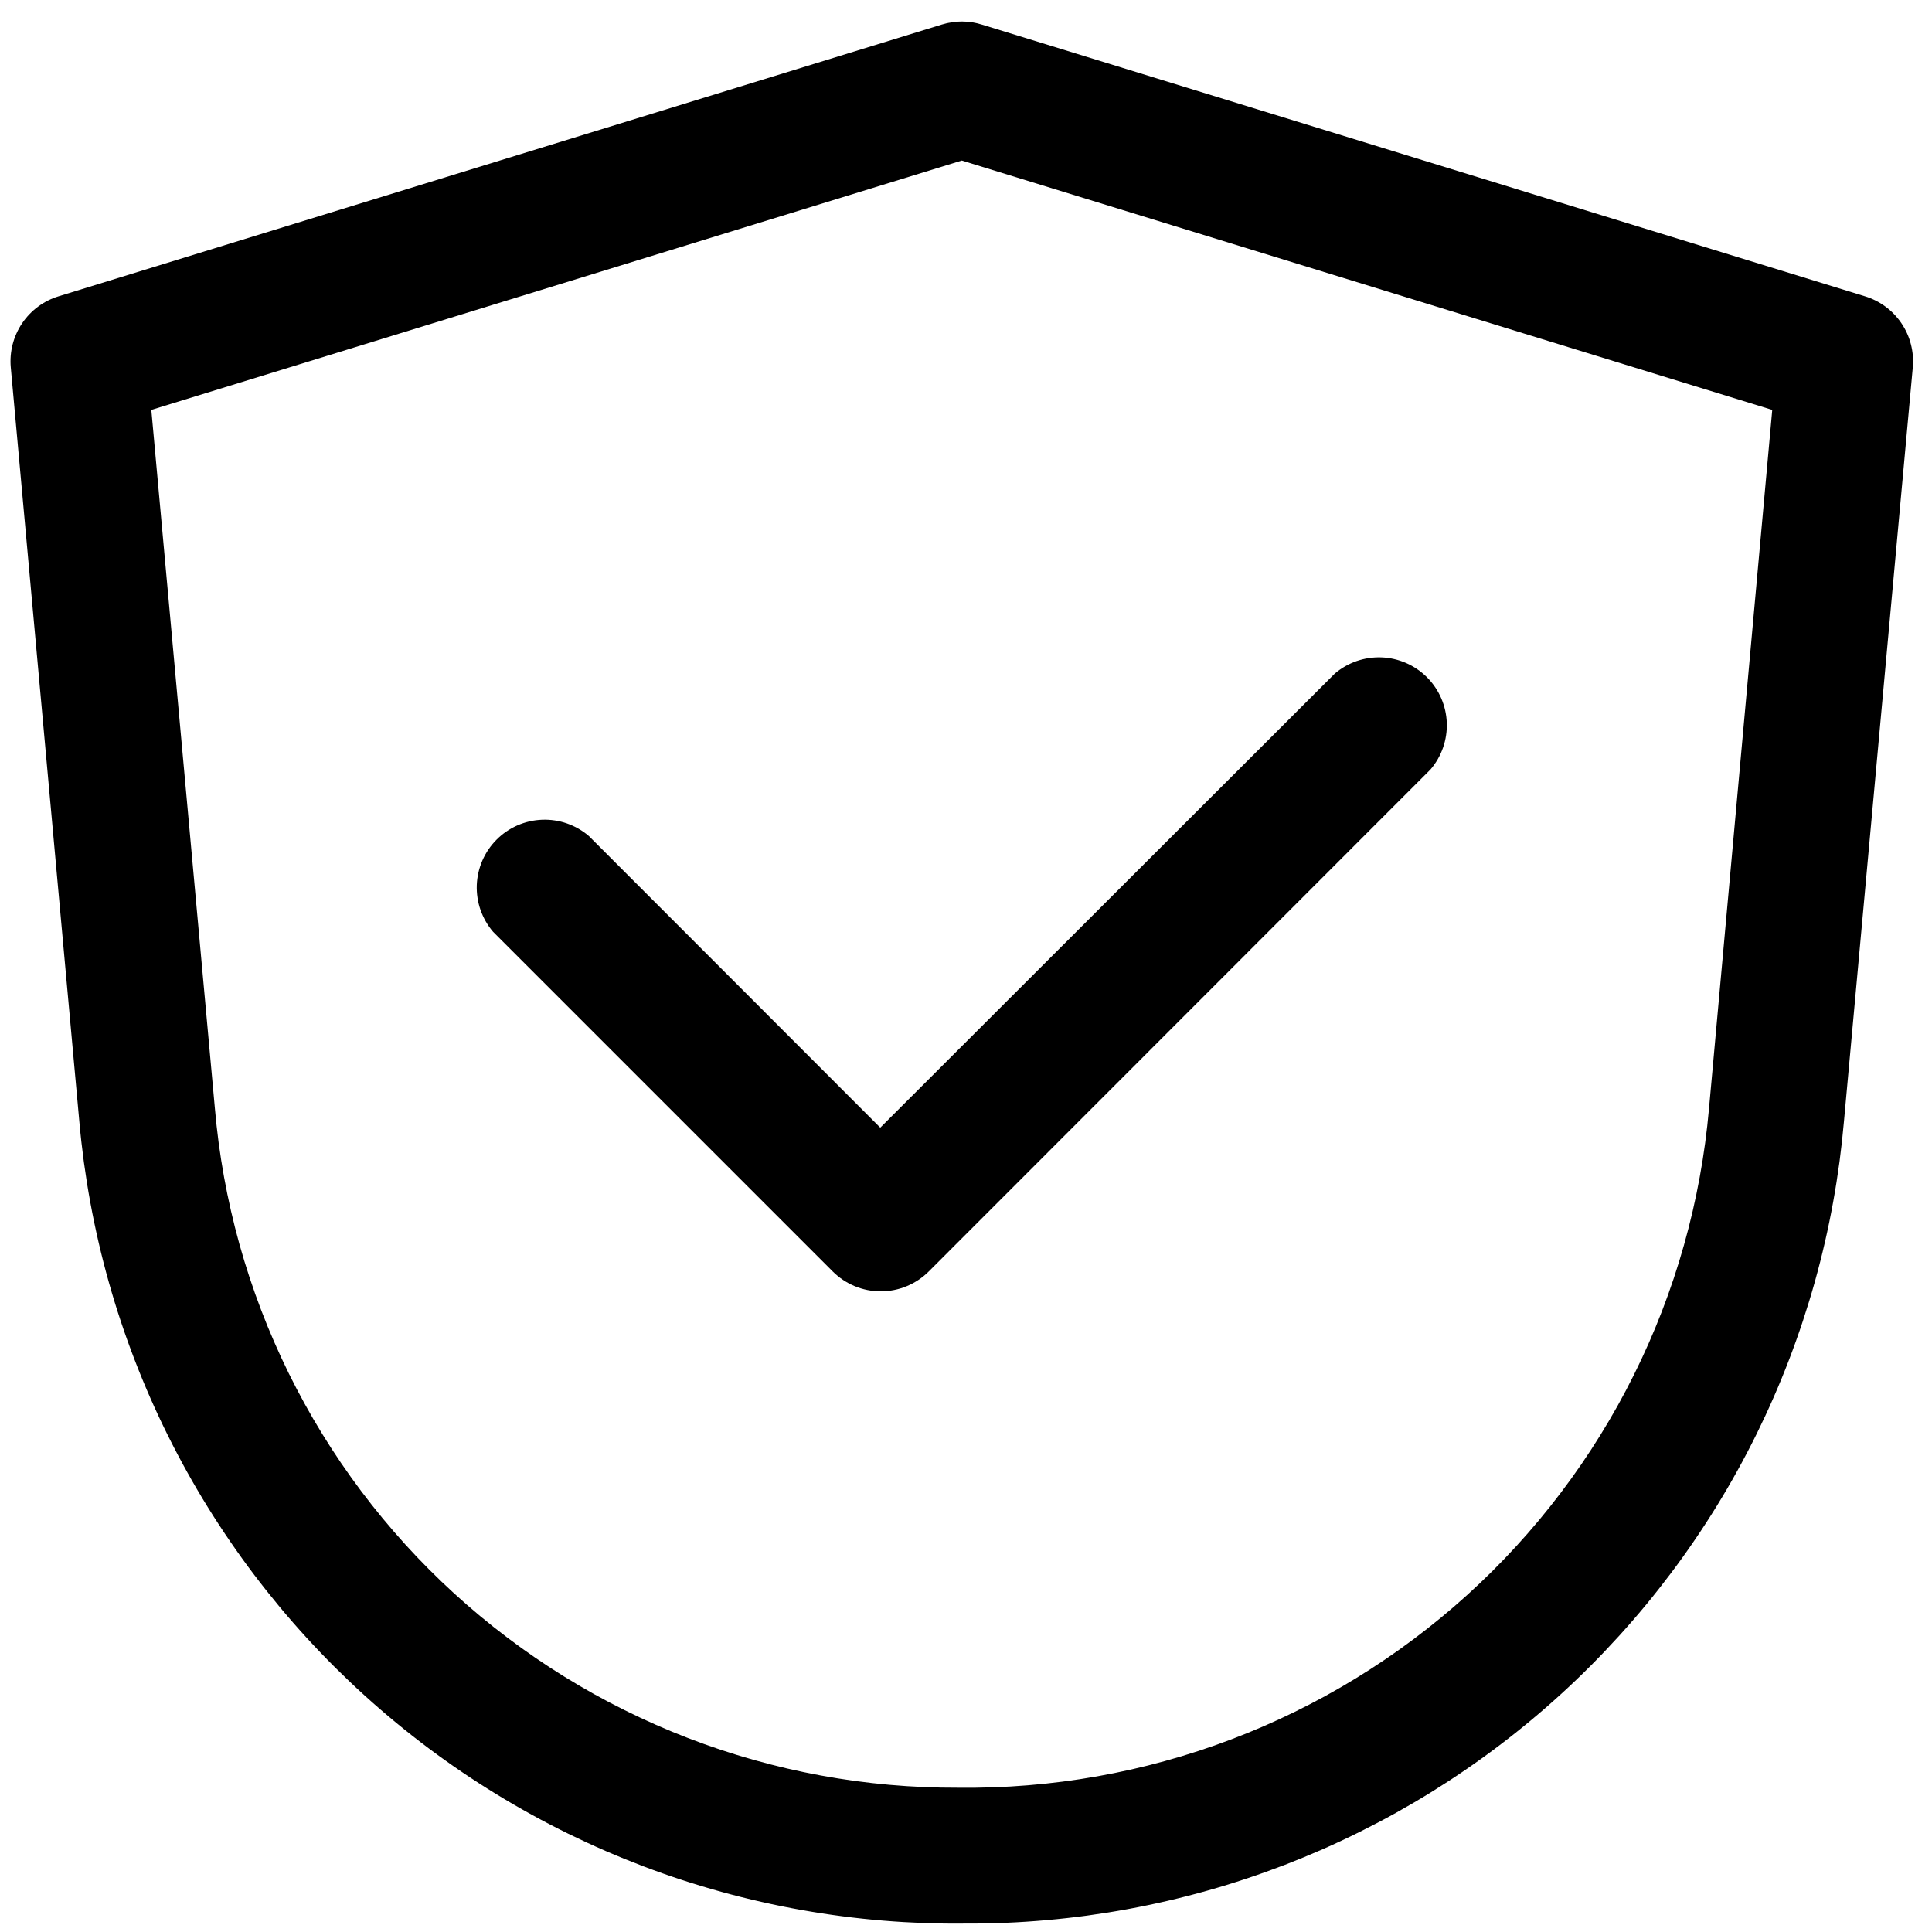 <svg version="1.2" preserveAspectRatio="xMidYMid meet" height="500" viewBox="0 0 375 375" zoomAndPan="magnify" width="500" xmlns:xlink="http://www.w3.org/1999/xlink" xmlns="http://www.w3.org/2000/svg"><defs><clipPath id="ec3a9c8f26"><path d="M 2.09 4.184 L 372 4.184 L 372 374 L 2.09 374 Z M 2.09 4.184"></path></clipPath></defs><g id="36b15cf595"><g clip-path="url(#ec3a9c8f26)" clip-rule="nonzero"><path d="M 361.965 57.504 L 190.559 4.762 C 187.973 3.969 185.391 3.969 182.805 4.762 L 11.398 57.504 C 10.68 57.723 9.984 58 9.312 58.336 C 8.641 58.672 8 59.066 7.395 59.512 C 6.789 59.957 6.227 60.453 5.707 60.996 C 5.188 61.539 4.715 62.121 4.297 62.746 C 3.875 63.367 3.512 64.023 3.203 64.711 C 2.895 65.395 2.645 66.102 2.457 66.832 C 2.27 67.559 2.145 68.297 2.082 69.047 C 2.023 69.797 2.023 70.547 2.09 71.297 L 15.395 217.648 C 15.629 220.297 15.926 222.934 16.281 225.566 C 16.641 228.199 17.059 230.824 17.539 233.438 C 18.02 236.051 18.559 238.652 19.16 241.238 C 19.762 243.828 20.422 246.398 21.145 248.957 C 21.863 251.516 22.645 254.055 23.484 256.574 C 24.324 259.094 25.223 261.594 26.18 264.074 C 27.137 266.551 28.148 269.008 29.219 271.438 C 30.289 273.871 31.418 276.277 32.602 278.656 C 33.785 281.035 35.023 283.383 36.316 285.703 C 37.609 288.027 38.953 290.316 40.355 292.574 C 41.754 294.832 43.207 297.055 44.711 299.246 C 46.215 301.438 47.766 303.594 49.371 305.711 C 50.977 307.828 52.629 309.906 54.328 311.949 C 56.031 313.988 57.777 315.988 59.574 317.949 C 61.367 319.906 63.207 321.824 65.09 323.699 C 66.977 325.57 68.902 327.398 70.871 329.184 C 72.84 330.965 74.852 332.703 76.902 334.391 C 78.953 336.082 81.039 337.723 83.168 339.316 C 85.293 340.906 87.457 342.449 89.656 343.941 C 91.855 345.43 94.09 346.871 96.355 348.258 C 98.621 349.645 100.918 350.977 103.246 352.258 C 105.574 353.539 107.93 354.762 110.316 355.934 C 112.703 357.102 115.113 358.215 117.551 359.273 C 119.988 360.328 122.449 361.328 124.934 362.273 C 127.418 363.215 129.922 364.098 132.449 364.926 C 134.973 365.75 137.52 366.516 140.078 367.223 C 142.641 367.93 145.215 368.574 147.809 369.16 C 150.398 369.75 153.004 370.273 155.617 370.738 C 158.234 371.203 160.859 371.609 163.496 371.949 C 166.129 372.293 168.77 372.574 171.418 372.793 C 174.066 373.012 176.719 373.168 179.375 373.266 C 182.027 373.359 184.684 373.395 187.34 373.363 C 189.984 373.375 192.629 373.328 195.27 373.215 C 197.914 373.105 200.551 372.93 203.184 372.695 C 205.82 372.461 208.445 372.168 211.066 371.812 C 213.688 371.453 216.297 371.039 218.898 370.559 C 221.5 370.082 224.086 369.543 226.664 368.945 C 229.238 368.348 231.801 367.688 234.344 366.973 C 236.891 366.254 239.418 365.477 241.926 364.641 C 244.434 363.809 246.922 362.914 249.391 361.965 C 251.859 361.012 254.301 360.004 256.723 358.941 C 259.145 357.875 261.539 356.754 263.906 355.578 C 266.273 354.402 268.613 353.172 270.926 351.887 C 273.234 350.602 275.516 349.266 277.766 347.875 C 280.016 346.48 282.23 345.039 284.41 343.547 C 286.594 342.051 288.738 340.508 290.848 338.914 C 292.957 337.32 295.031 335.676 297.062 333.984 C 299.098 332.297 301.09 330.559 303.043 328.773 C 304.996 326.992 306.906 325.164 308.773 323.293 C 310.641 321.418 312.461 319.504 314.242 317.547 C 316.02 315.59 317.75 313.594 319.438 311.555 C 321.121 309.52 322.758 307.441 324.348 305.328 C 325.938 303.215 327.477 301.066 328.965 298.879 C 330.453 296.695 331.891 294.477 333.277 292.223 C 334.664 289.973 335.996 287.688 337.273 285.375 C 338.555 283.059 339.777 280.719 340.949 278.348 C 342.117 275.973 343.234 273.578 344.293 271.152 C 345.352 268.73 346.352 266.285 347.297 263.816 C 348.242 261.344 349.129 258.855 349.957 256.344 C 350.785 253.832 351.559 251.305 352.27 248.758 C 352.98 246.211 353.633 243.648 354.223 241.07 C 354.816 238.492 355.348 235.902 355.816 233.301 C 356.289 230.699 356.699 228.086 357.051 225.465 C 357.398 222.844 357.688 220.219 357.918 217.582 L 371.273 71.297 C 371.34 70.547 371.344 69.797 371.281 69.047 C 371.219 68.297 371.094 67.559 370.906 66.832 C 370.719 66.102 370.473 65.395 370.164 64.711 C 369.855 64.023 369.488 63.367 369.07 62.746 C 368.648 62.121 368.176 61.539 367.656 60.996 C 367.137 60.453 366.574 59.957 365.969 59.512 C 365.363 59.066 364.723 58.672 364.051 58.336 C 363.379 58 362.684 57.723 361.965 57.504 Z M 331.719 215.145 C 331.52 217.387 331.27 219.621 330.969 221.855 C 330.668 224.086 330.312 226.309 329.906 228.52 C 329.5 230.734 329.043 232.938 328.535 235.133 C 328.027 237.324 327.469 239.504 326.855 241.672 C 326.246 243.836 325.586 245.988 324.875 248.125 C 324.164 250.262 323.402 252.379 322.594 254.477 C 321.781 256.578 320.926 258.66 320.016 260.719 C 319.109 262.777 318.156 264.816 317.152 266.832 C 316.152 268.848 315.102 270.84 314.008 272.805 C 312.91 274.773 311.77 276.711 310.582 278.625 C 309.398 280.539 308.168 282.422 306.895 284.277 C 305.621 286.133 304.301 287.961 302.941 289.754 C 301.582 291.547 300.184 293.309 298.742 295.039 C 297.301 296.766 295.82 298.461 294.297 300.121 C 292.777 301.781 291.219 303.402 289.621 304.992 C 288.023 306.578 286.391 308.125 284.723 309.637 C 283.055 311.148 281.352 312.617 279.613 314.047 C 277.875 315.48 276.105 316.867 274.301 318.215 C 272.5 319.566 270.668 320.871 268.801 322.133 C 266.938 323.395 265.047 324.613 263.125 325.789 C 261.207 326.961 259.258 328.09 257.285 329.172 C 255.312 330.258 253.312 331.293 251.293 332.281 C 249.27 333.273 247.227 334.215 245.16 335.109 C 243.094 336.004 241.012 336.848 238.906 337.645 C 236.801 338.441 234.676 339.191 232.535 339.887 C 230.395 340.586 228.242 341.234 226.07 341.828 C 223.898 342.426 221.715 342.973 219.52 343.469 C 217.324 343.961 215.117 344.406 212.902 344.797 C 210.684 345.191 208.461 345.531 206.227 345.816 C 203.996 346.105 201.758 346.34 199.516 346.523 C 197.27 346.707 195.023 346.84 192.773 346.918 C 190.523 346.996 188.273 347.02 186.023 346.996 C 183.785 347.004 181.547 346.961 179.312 346.867 C 177.078 346.773 174.844 346.629 172.617 346.43 C 170.387 346.23 168.164 345.98 165.945 345.68 C 163.73 345.379 161.52 345.023 159.32 344.621 C 157.117 344.215 154.93 343.762 152.75 343.254 C 150.57 342.746 148.402 342.191 146.25 341.582 C 144.094 340.977 141.957 340.316 139.832 339.613 C 137.711 338.906 135.605 338.148 133.516 337.344 C 131.43 336.539 129.359 335.688 127.312 334.785 C 125.266 333.883 123.238 332.934 121.234 331.938 C 119.23 330.945 117.25 329.902 115.293 328.816 C 113.34 327.727 111.41 326.594 109.508 325.418 C 107.602 324.238 105.73 323.02 103.883 321.754 C 102.035 320.488 100.223 319.18 98.438 317.832 C 96.652 316.484 94.898 315.094 93.176 313.66 C 91.457 312.23 89.77 310.762 88.117 309.25 C 86.465 307.742 84.852 306.195 83.27 304.609 C 81.691 303.027 80.148 301.406 78.645 299.75 C 77.141 298.094 75.676 296.402 74.25 294.676 C 72.824 292.953 71.438 291.195 70.094 289.406 C 68.75 287.617 67.449 285.797 66.188 283.949 C 64.93 282.098 63.715 280.223 62.543 278.316 C 61.367 276.41 60.242 274.477 59.16 272.516 C 58.078 270.559 57.043 268.574 56.051 266.566 C 55.062 264.562 54.121 262.531 53.227 260.48 C 52.328 258.43 51.484 256.359 50.684 254.27 C 49.887 252.18 49.137 250.07 48.434 247.945 C 47.734 245.82 47.082 243.68 46.48 241.527 C 45.883 239.371 45.332 237.203 44.832 235.02 C 44.332 232.84 43.883 230.648 43.484 228.445 C 43.086 226.242 42.738 224.035 42.441 221.816 C 42.148 219.598 41.906 217.375 41.711 215.145 L 29.371 79.562 L 186.684 31.16 L 343.992 79.562 Z M 331.719 215.145" style="stroke:none;fill-rule:nonzero;fill:#000000;fill-opacity:1;"></path></g><path d="M 114.297 162.273 C 113.672 161.738 113.004 161.266 112.289 160.855 C 111.574 160.445 110.828 160.105 110.051 159.832 C 109.273 159.562 108.48 159.367 107.664 159.246 C 106.852 159.125 106.035 159.078 105.211 159.113 C 104.391 159.145 103.578 159.25 102.773 159.434 C 101.973 159.617 101.195 159.875 100.441 160.203 C 99.688 160.535 98.969 160.93 98.289 161.395 C 97.609 161.859 96.98 162.383 96.398 162.965 C 95.816 163.547 95.293 164.176 94.828 164.855 C 94.363 165.535 93.969 166.254 93.637 167.008 C 93.309 167.762 93.051 168.539 92.867 169.34 C 92.684 170.145 92.578 170.957 92.543 171.777 C 92.512 172.602 92.559 173.418 92.68 174.23 C 92.801 175.047 92.996 175.84 93.266 176.617 C 93.539 177.395 93.879 178.141 94.289 178.855 C 94.699 179.57 95.172 180.238 95.707 180.863 L 161.629 246.789 C 162.242 247.398 162.91 247.945 163.629 248.426 C 164.348 248.906 165.109 249.312 165.906 249.645 C 166.707 249.977 167.531 250.227 168.379 250.395 C 169.23 250.562 170.086 250.648 170.953 250.648 C 171.816 250.648 172.676 250.562 173.523 250.395 C 174.375 250.227 175.199 249.977 175.996 249.645 C 176.797 249.312 177.559 248.906 178.277 248.426 C 178.996 247.945 179.664 247.398 180.273 246.789 L 277.66 149.352 C 278.195 148.727 278.668 148.055 279.078 147.344 C 279.488 146.629 279.828 145.883 280.098 145.105 C 280.367 144.328 280.562 143.535 280.684 142.719 C 280.809 141.906 280.852 141.086 280.82 140.266 C 280.789 139.441 280.68 138.629 280.496 137.828 C 280.312 137.027 280.055 136.25 279.727 135.496 C 279.398 134.742 279 134.023 278.535 133.344 C 278.074 132.664 277.551 132.031 276.969 131.449 C 276.387 130.871 275.754 130.348 275.074 129.883 C 274.395 129.418 273.68 129.023 272.926 128.691 C 272.172 128.363 271.391 128.105 270.59 127.922 C 269.789 127.738 268.977 127.629 268.152 127.598 C 267.332 127.566 266.512 127.613 265.699 127.734 C 264.887 127.855 264.09 128.051 263.312 128.32 C 262.535 128.59 261.789 128.934 261.074 129.34 C 260.363 129.75 259.691 130.223 259.066 130.758 L 170.859 218.875 Z M 114.297 162.273" style="stroke:none;fill-rule:nonzero;fill:#000000;fill-opacity:1;"></path></g></svg>